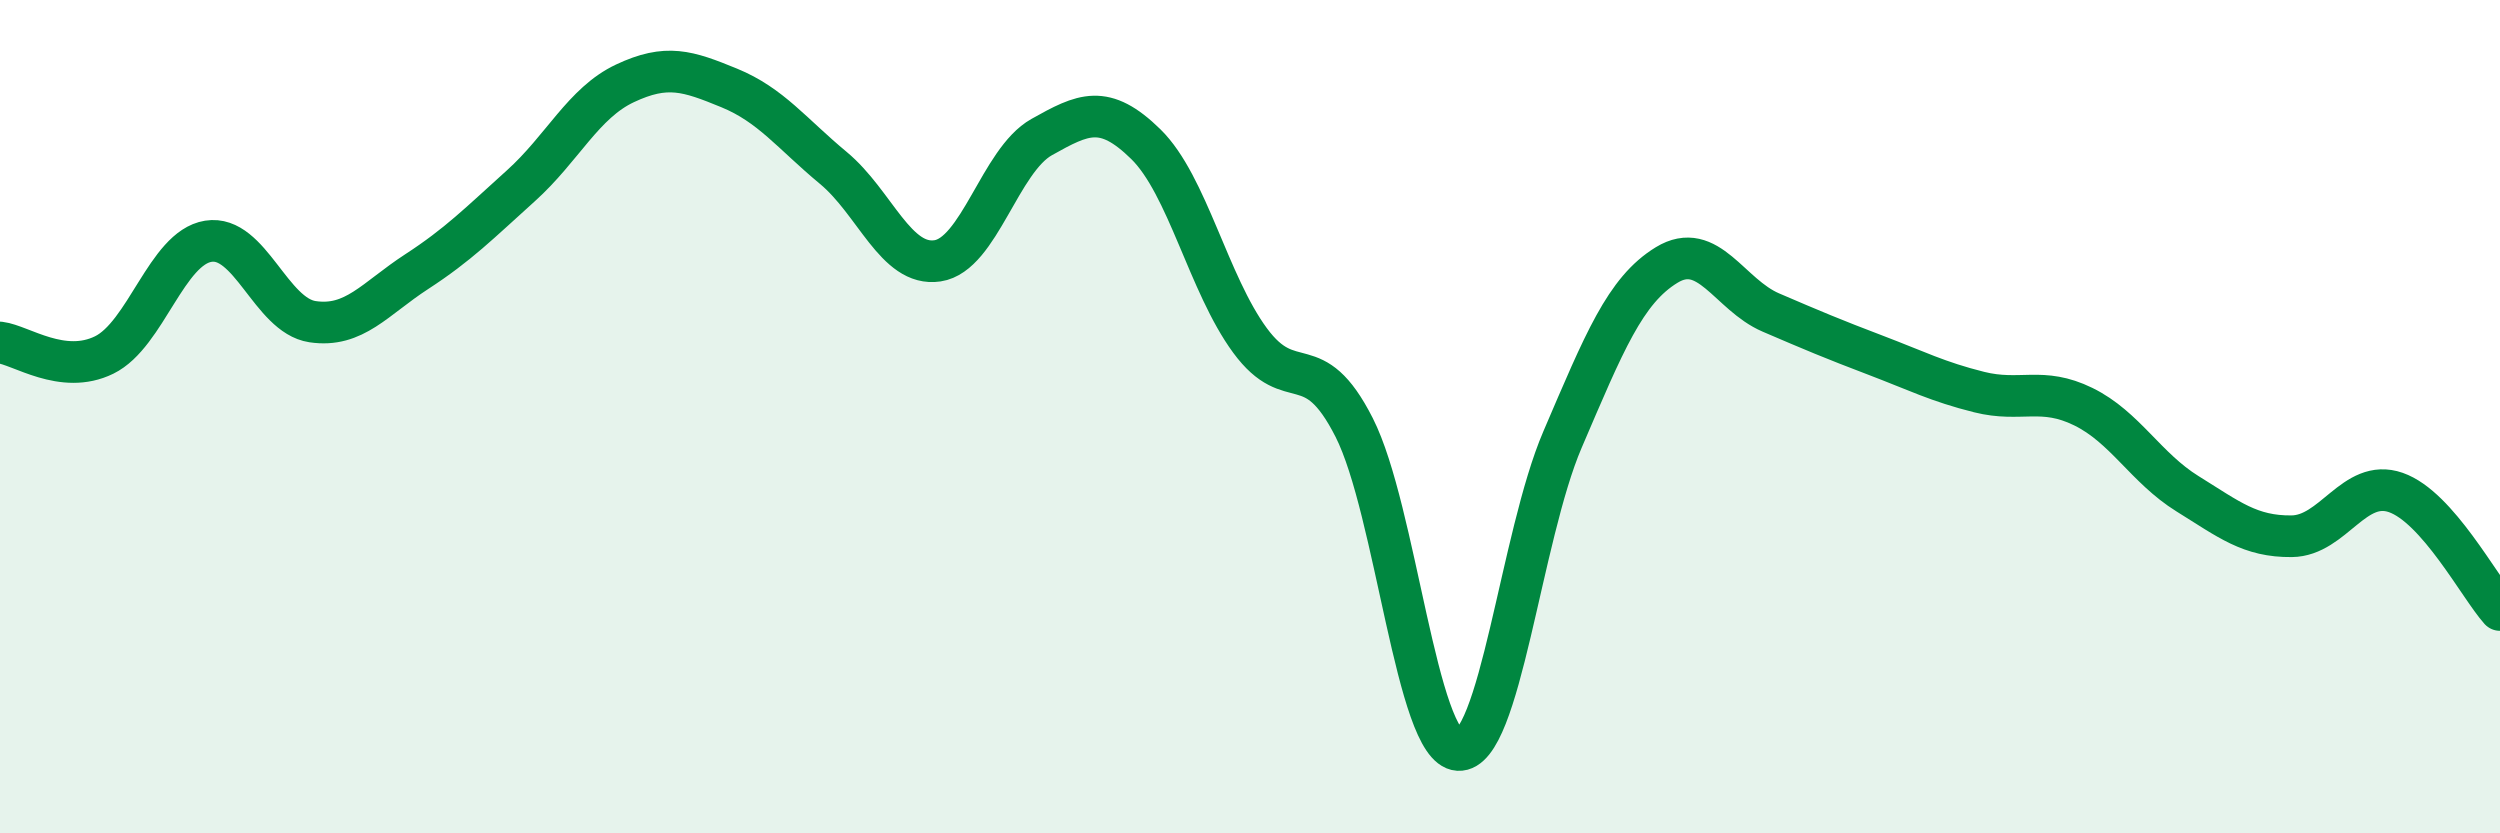 
    <svg width="60" height="20" viewBox="0 0 60 20" xmlns="http://www.w3.org/2000/svg">
      <path
        d="M 0,8.22 C 0.5,8.28 1.5,9.01 2.5,8.52 C 3.5,8.03 4,5.95 5,5.79 C 6,5.63 6.5,7.57 7.5,7.72 C 8.5,7.87 9,7.17 10,6.52 C 11,5.87 11.5,5.36 12.5,4.46 C 13.5,3.56 14,2.47 15,2 C 16,1.53 16.5,1.7 17.5,2.11 C 18.5,2.52 19,3.2 20,4.03 C 21,4.86 21.5,6.41 22.5,6.26 C 23.5,6.11 24,3.85 25,3.29 C 26,2.73 26.5,2.48 27.5,3.46 C 28.5,4.44 29,6.81 30,8.17 C 31,9.53 31.5,8.29 32.5,10.26 C 33.5,12.23 34,17.94 35,18 C 36,18.06 36.5,12.88 37.5,10.55 C 38.5,8.22 39,6.97 40,6.36 C 41,5.75 41.5,7.07 42.5,7.5 C 43.5,7.93 44,8.14 45,8.52 C 46,8.9 46.5,9.16 47.5,9.41 C 48.5,9.66 49,9.27 50,9.76 C 51,10.25 51.5,11.23 52.5,11.85 C 53.5,12.47 54,12.88 55,12.87 C 56,12.86 56.5,11.47 57.5,11.82 C 58.5,12.17 59.5,14.08 60,14.64L60 20L0 20Z"
        fill="#008740"
        opacity="0.1"
        stroke-linecap="round"
        stroke-linejoin="round"
      />
      <path
        d="M 0,8.22 C 0.5,8.28 1.5,9.01 2.5,8.52 C 3.5,8.03 4,5.95 5,5.79 C 6,5.63 6.5,7.57 7.5,7.72 C 8.5,7.87 9,7.17 10,6.52 C 11,5.87 11.5,5.36 12.5,4.46 C 13.5,3.56 14,2.47 15,2 C 16,1.53 16.5,1.7 17.5,2.11 C 18.5,2.52 19,3.2 20,4.03 C 21,4.86 21.5,6.41 22.5,6.26 C 23.5,6.11 24,3.85 25,3.29 C 26,2.73 26.5,2.48 27.5,3.46 C 28.5,4.44 29,6.81 30,8.17 C 31,9.53 31.5,8.29 32.5,10.26 C 33.5,12.23 34,17.94 35,18 C 36,18.06 36.5,12.88 37.5,10.55 C 38.5,8.22 39,6.97 40,6.36 C 41,5.75 41.5,7.07 42.5,7.5 C 43.5,7.93 44,8.14 45,8.52 C 46,8.9 46.5,9.16 47.5,9.41 C 48.5,9.66 49,9.27 50,9.76 C 51,10.25 51.5,11.23 52.5,11.85 C 53.5,12.47 54,12.88 55,12.87 C 56,12.86 56.5,11.47 57.5,11.82 C 58.5,12.17 59.5,14.08 60,14.64"
        stroke="#008740"
        stroke-width="1"
        fill="none"
        stroke-linecap="round"
        stroke-linejoin="round"
      />
    </svg>
  